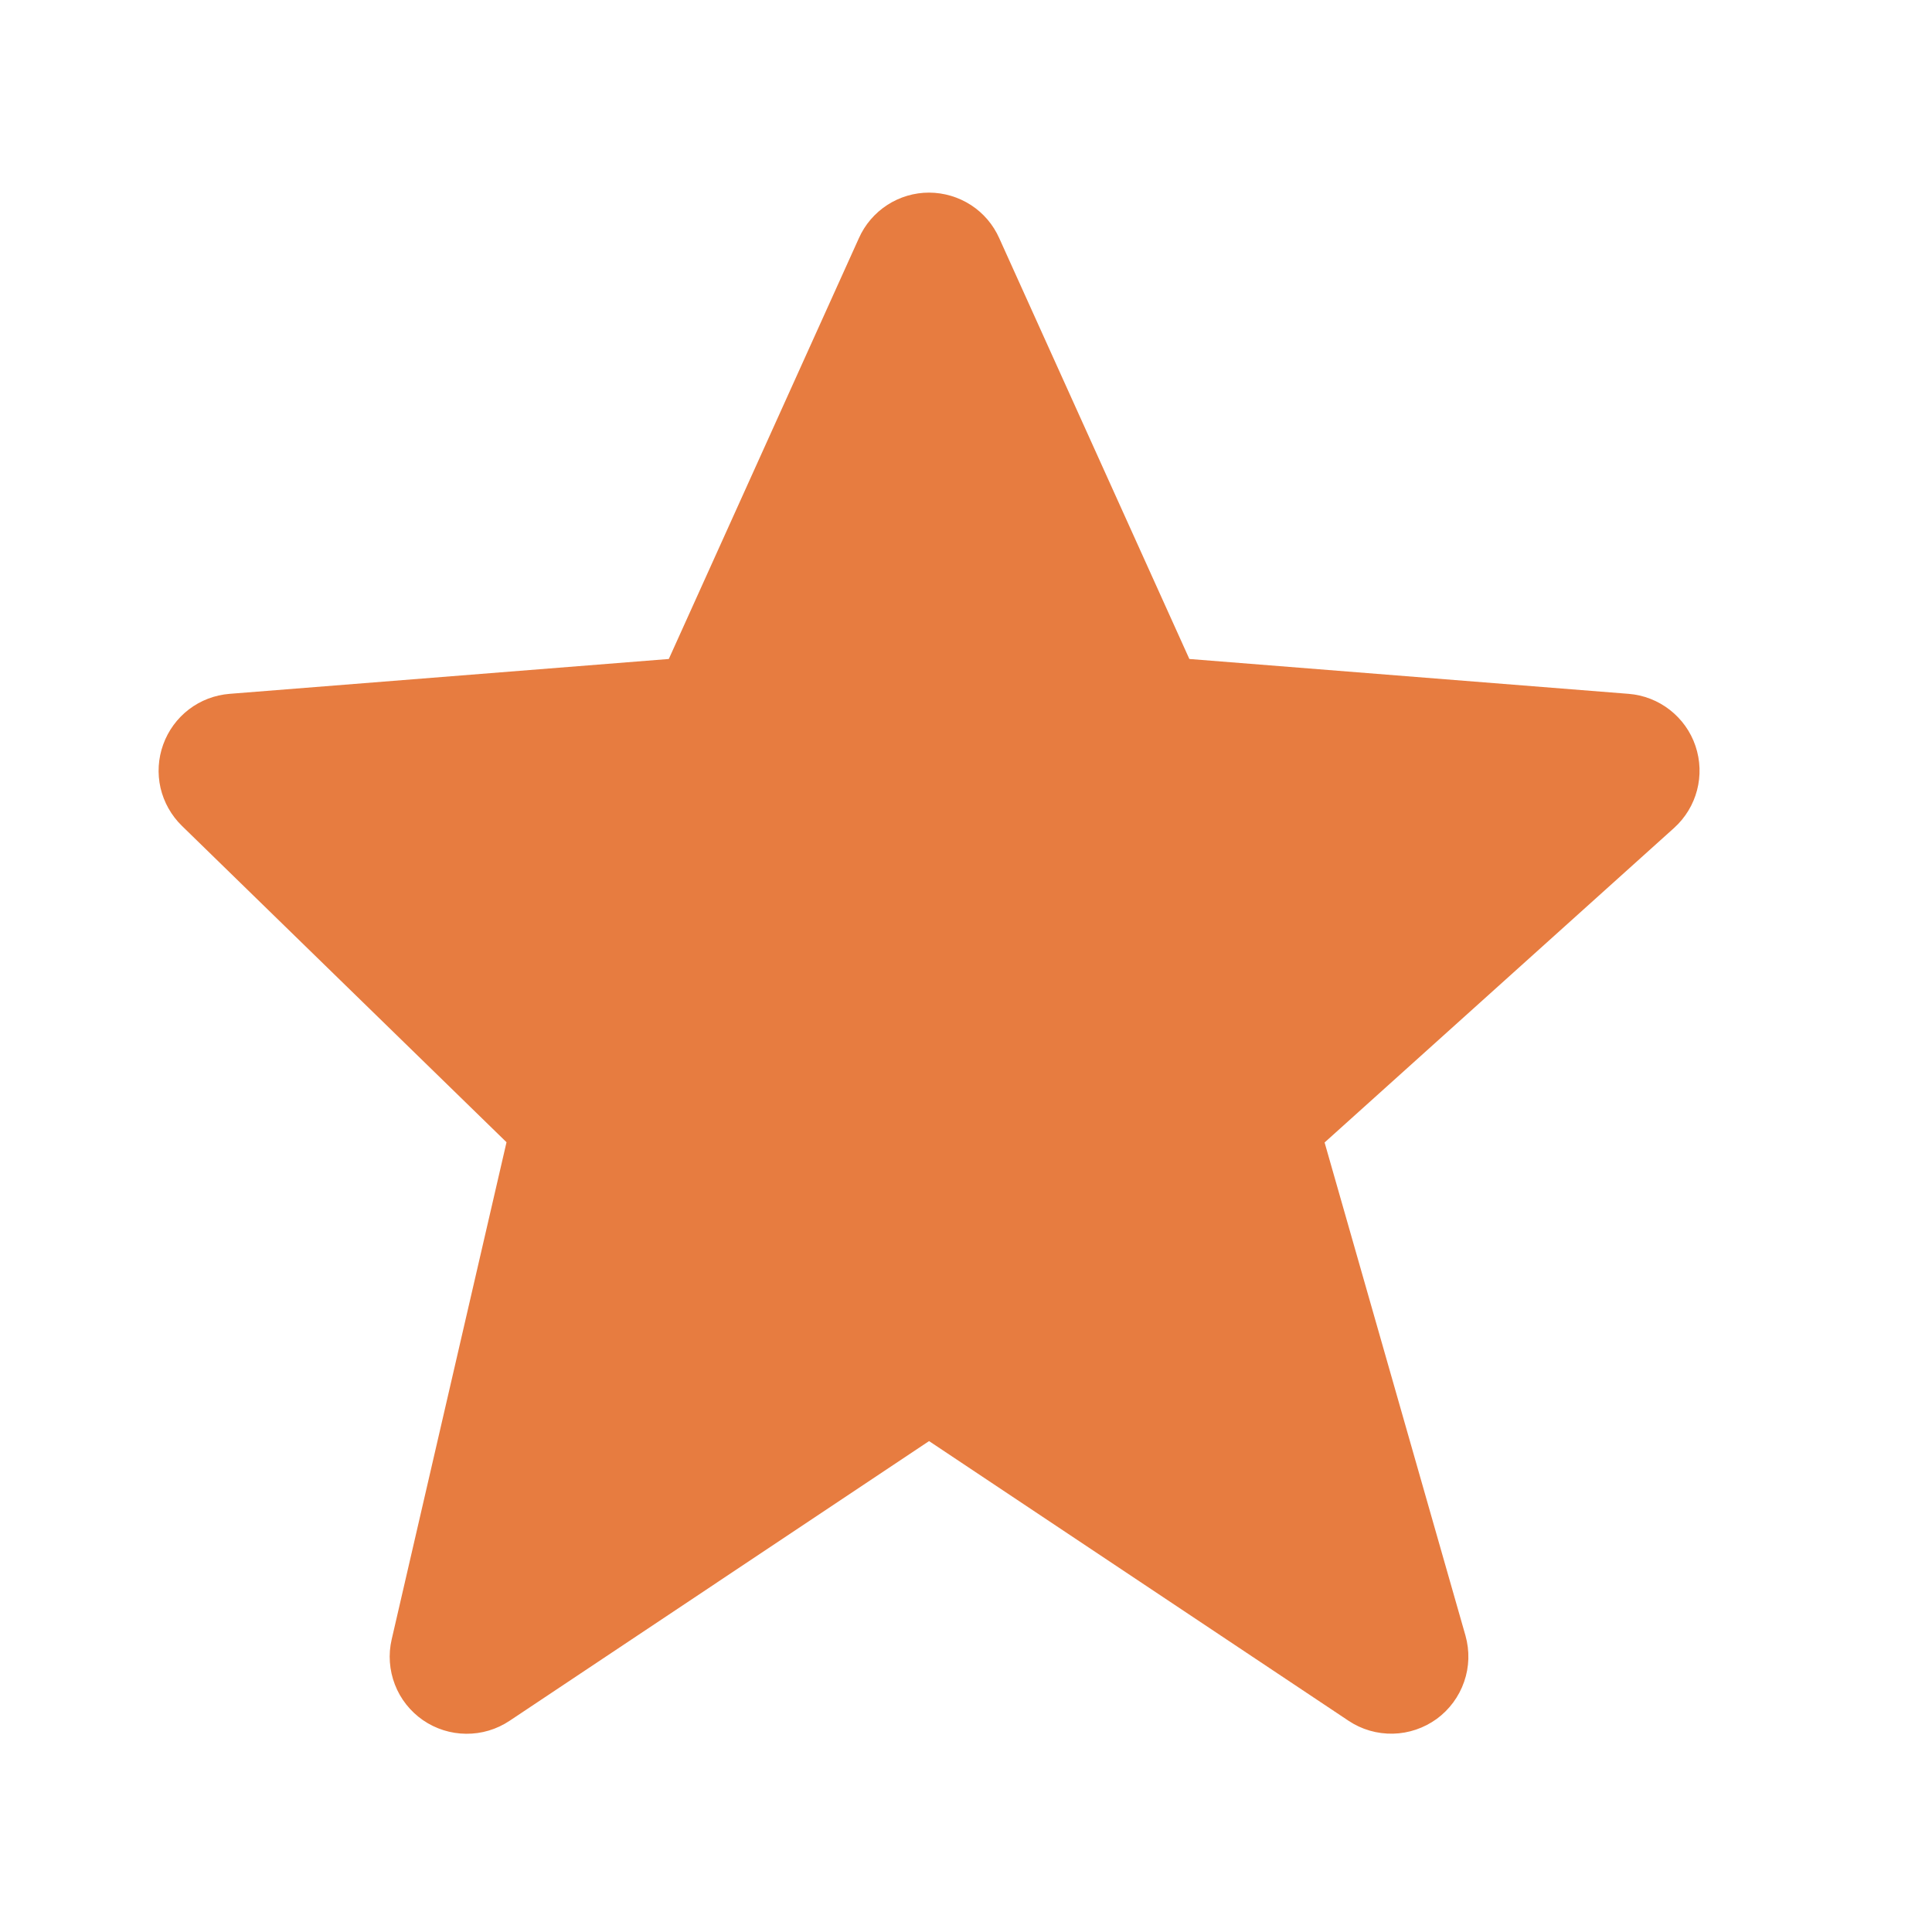 <svg width="23" height="23" viewBox="0 0 23 23" fill="none" xmlns="http://www.w3.org/2000/svg">
<path d="M20.184 8.88C20.127 8.71 20.02 8.561 19.879 8.451C19.738 8.341 19.567 8.274 19.388 8.26L14.159 7.845L11.896 2.836C11.824 2.674 11.707 2.537 11.559 2.441C11.41 2.345 11.238 2.294 11.061 2.293C10.884 2.293 10.711 2.344 10.563 2.44C10.415 2.536 10.297 2.673 10.225 2.835L7.962 7.845L2.733 8.26C2.557 8.274 2.389 8.338 2.249 8.445C2.109 8.552 2.003 8.697 1.943 8.863C1.883 9.028 1.872 9.208 1.911 9.38C1.951 9.551 2.039 9.708 2.165 9.831L6.03 13.598L4.663 19.516C4.621 19.695 4.635 19.883 4.701 20.054C4.767 20.226 4.884 20.373 5.035 20.478C5.186 20.582 5.366 20.639 5.549 20.64C5.733 20.642 5.913 20.588 6.066 20.486L11.06 17.156L16.055 20.486C16.211 20.59 16.395 20.643 16.583 20.639C16.77 20.635 16.952 20.573 17.104 20.463C17.255 20.352 17.369 20.198 17.43 20.021C17.492 19.844 17.497 19.652 17.446 19.471L15.769 13.601L19.929 9.857C20.202 9.611 20.302 9.228 20.184 8.88V8.88Z" fill="#E77C40"/>
</svg>
